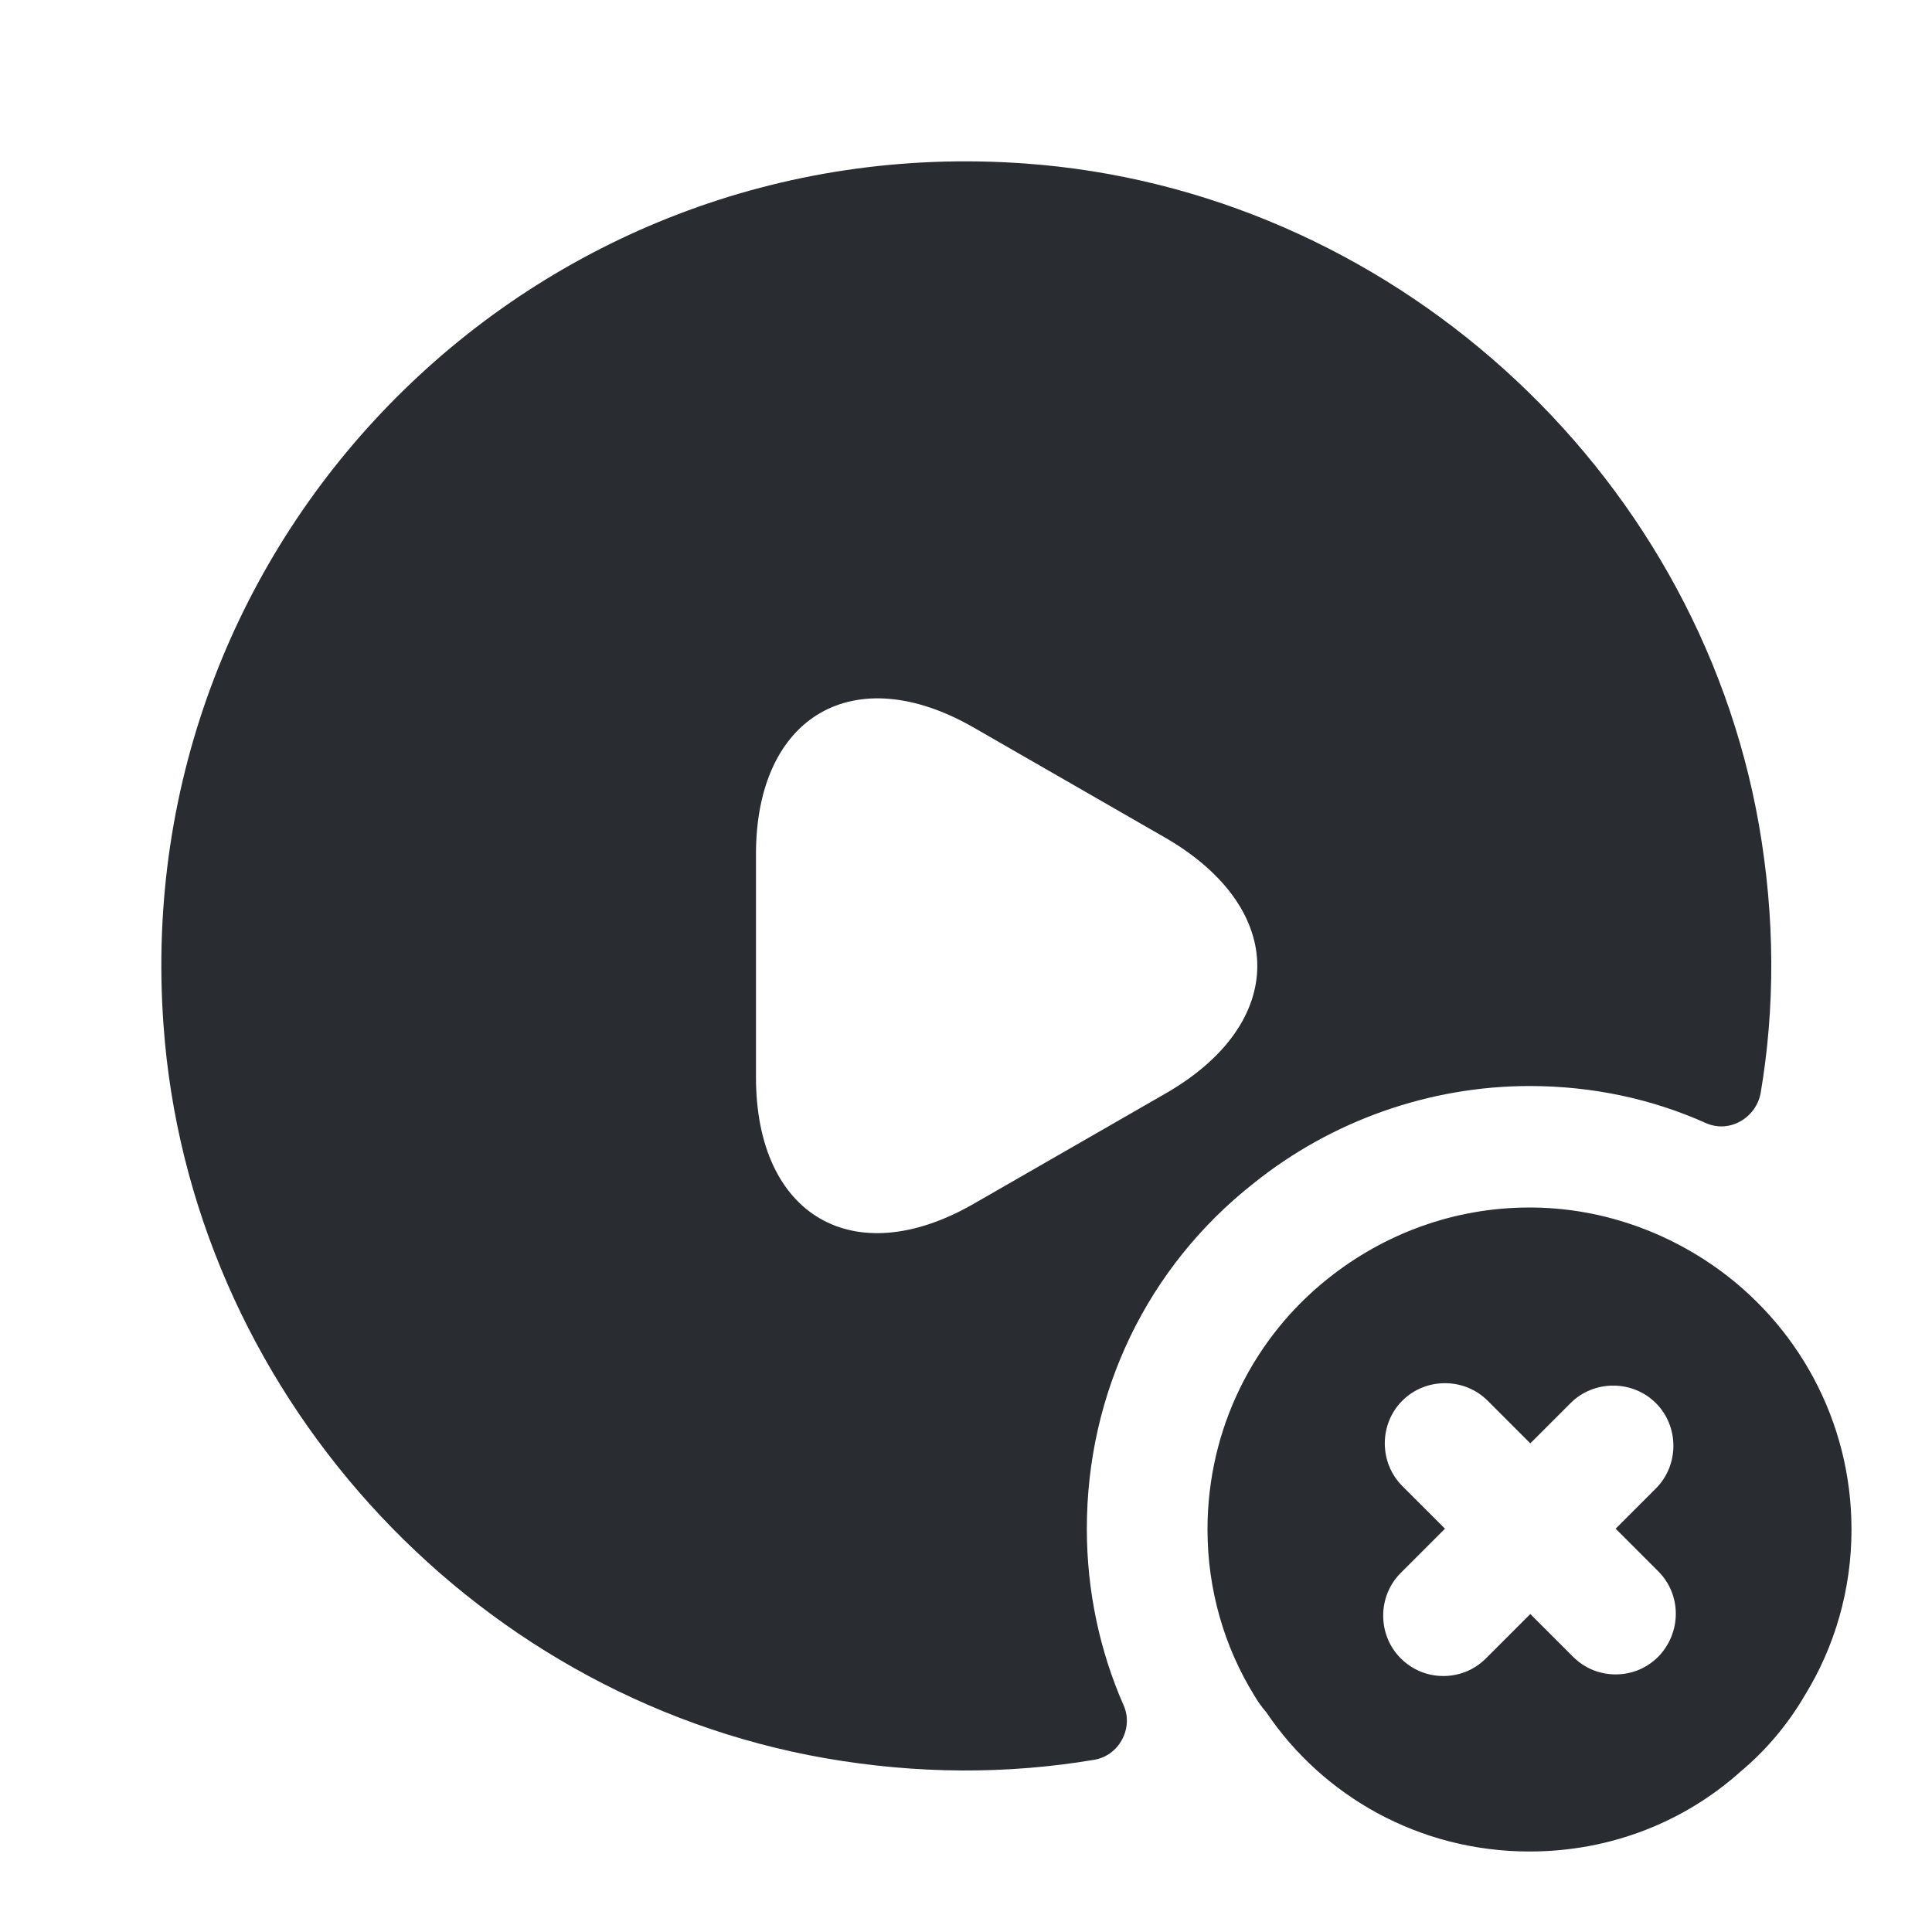 <?xml version="1.0" encoding="utf-8"?><!-- Скачано с сайта svg4.ru / Downloaded from svg4.ru -->
<svg width="800px" height="800px" viewBox="0 0 24 24" fill="none" xmlns="http://www.w3.org/2000/svg">
<path d="M21.28 15.72C20.63 15.27 19.84 15 19 15C18.06 15 17.19 15.33 16.5 15.88C15.58 16.61 15 17.74 15 19C15 19.75 15.21 20.46 15.58 21.06C15.62 21.13 15.67 21.2 15.73 21.27C16.43 22.31 17.63 23 19 23C20.01 23 20.93 22.63 21.63 22C21.94 21.74 22.21 21.42 22.42 21.06C22.79 20.46 23 19.75 23 19C23 17.64 22.32 16.44 21.28 15.72ZM20.6 20.58C20.45 20.73 20.26 20.8 20.07 20.8C19.88 20.8 19.69 20.73 19.54 20.58L19.01 20.05L18.46 20.6C18.31 20.75 18.12 20.82 17.93 20.82C17.74 20.82 17.55 20.75 17.4 20.6C17.11 20.31 17.11 19.83 17.4 19.54L17.95 18.99L17.42 18.46C17.13 18.17 17.13 17.69 17.42 17.4C17.71 17.11 18.19 17.11 18.48 17.4L19.01 17.93L19.51 17.43C19.8 17.14 20.28 17.14 20.57 17.43C20.86 17.72 20.86 18.2 20.57 18.49L20.07 18.99L20.6 19.52C20.89 19.81 20.89 20.28 20.6 20.58Z" fill="#292D32"/>
<path d="M21.851 10.251C21.071 5.801 17.241 2.351 12.731 2.031C6.631 1.591 1.591 6.641 2.031 12.731C2.351 17.241 5.801 21.061 10.251 21.841C11.401 22.041 12.521 22.041 13.591 21.861C13.901 21.811 14.081 21.471 13.961 21.191C13.661 20.511 13.501 19.761 13.501 18.991C13.501 17.301 14.251 15.741 15.571 14.701C16.541 13.921 17.761 13.491 19.001 13.491C19.781 13.491 20.521 13.651 21.191 13.951C21.481 14.081 21.811 13.891 21.871 13.581C22.051 12.521 22.051 11.401 21.851 10.251ZM14.501 13.571L13.301 14.261L12.101 14.951C10.611 15.811 9.391 15.111 9.391 13.381V12.001V10.611C9.391 8.891 10.611 8.181 12.101 9.041L13.301 9.731L14.501 10.421C15.991 11.301 15.991 12.701 14.501 13.571Z" fill="#292D32"/>
</svg>